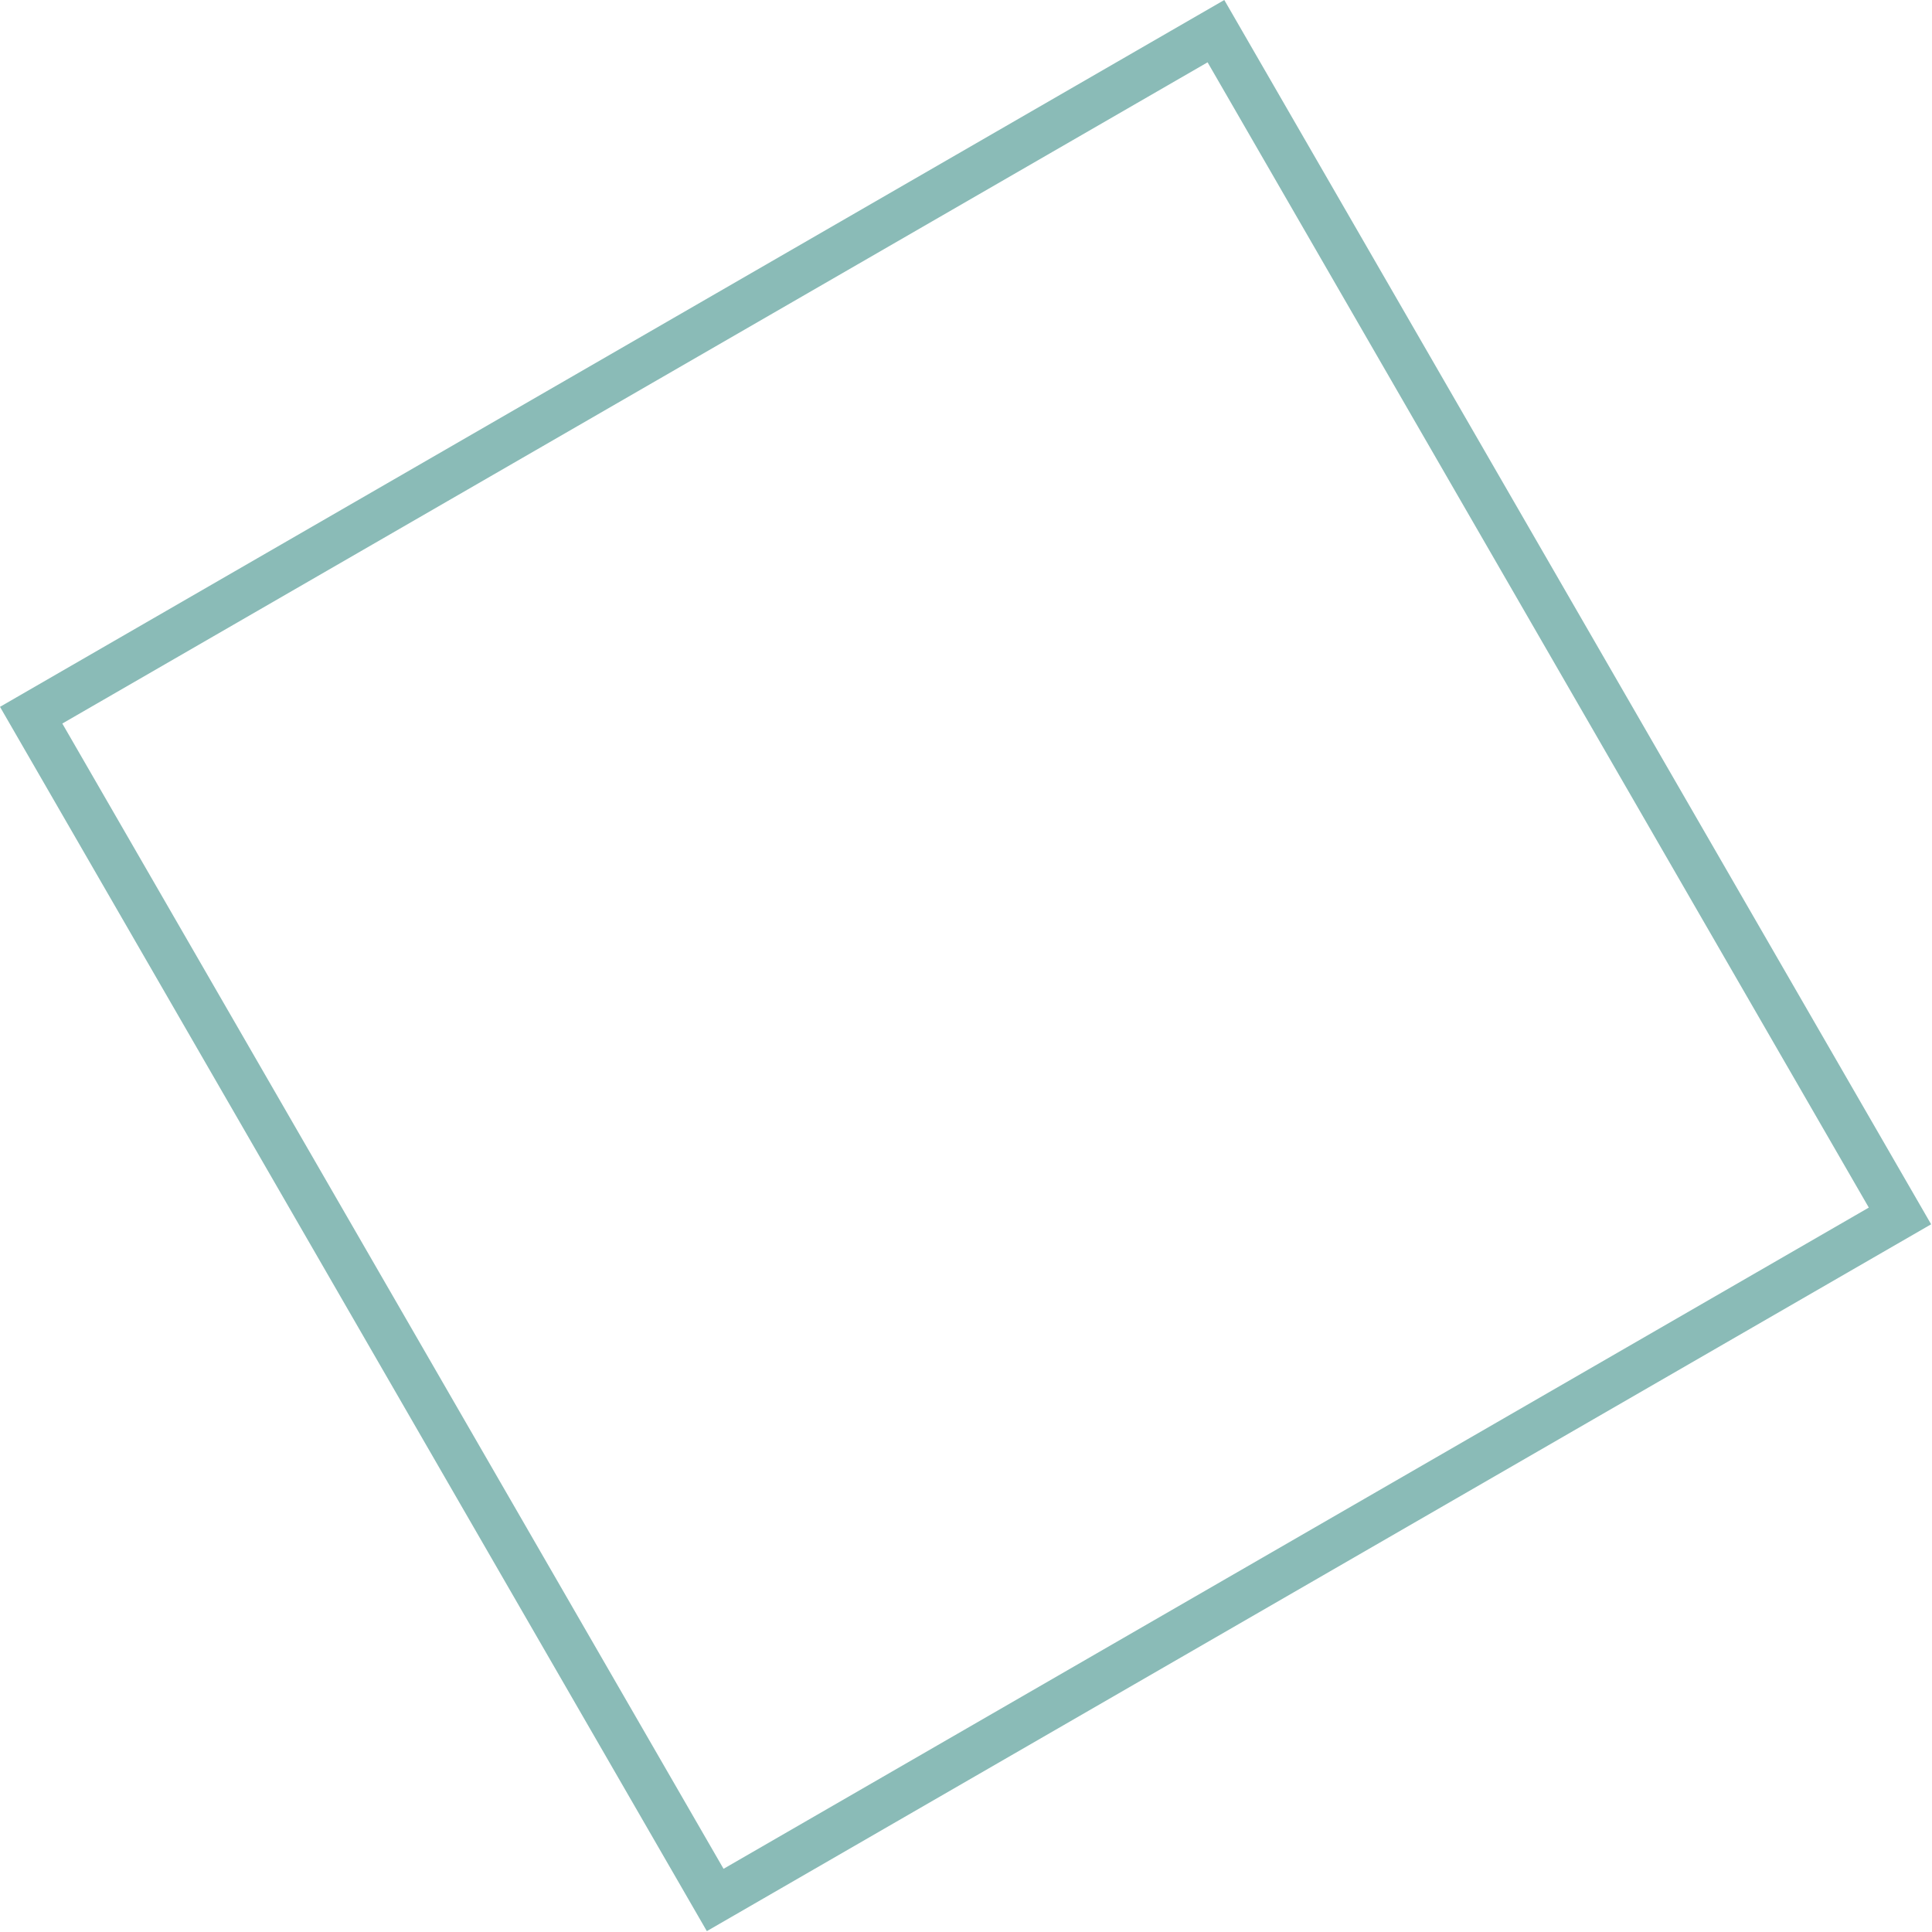 <?xml version="1.0" encoding="UTF-8"?> <svg xmlns="http://www.w3.org/2000/svg" width="847" height="847" viewBox="0 0 847 847" fill="none"> <rect x="13.66" y="313.544" width="599.768" height="599.768" transform="rotate(-30 13.66 313.544)" stroke="#8ABBB7" stroke-width="20"></rect> </svg> 